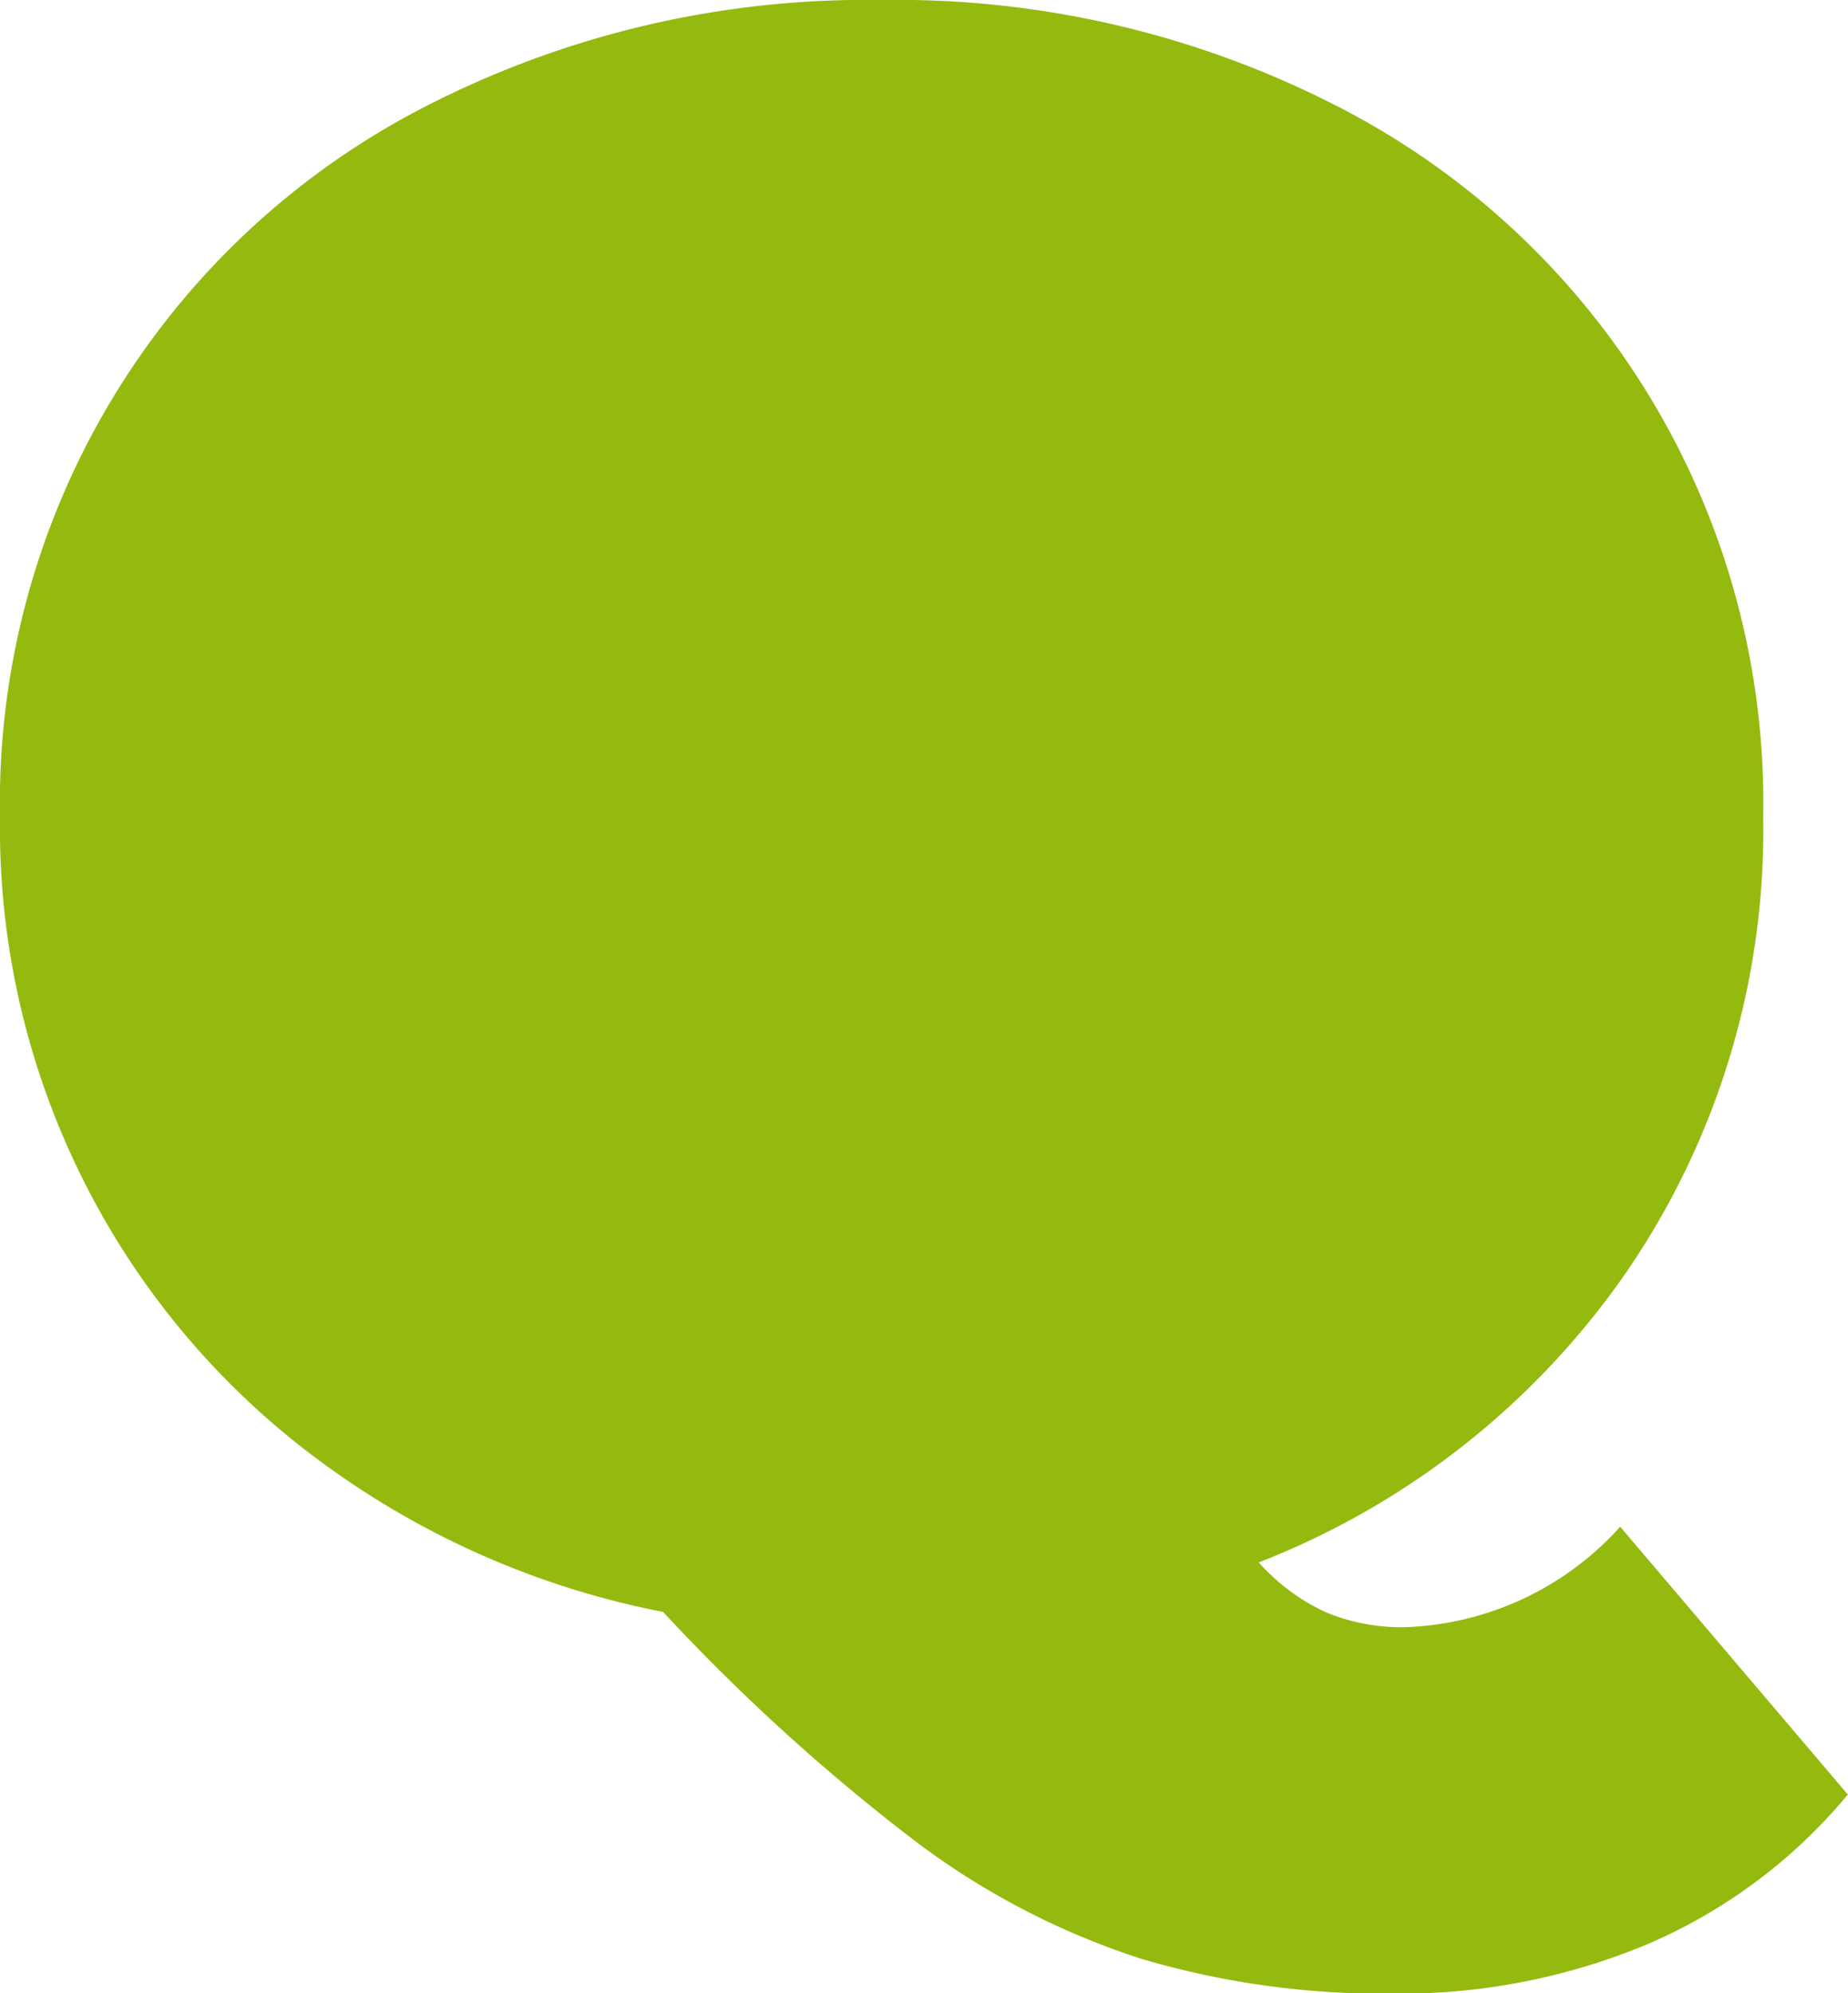 <svg id="ico-Q" xmlns="http://www.w3.org/2000/svg" width="22.356" height="24.111" viewBox="0 0 22.356 24.111">
  <path id="ico-q-2" data-name="ico-q" d="M13.8,23.693a9.251,9.251,0,0,1-2.7-1.4,24.1,24.1,0,0,1-3.078-2.794,10.271,10.271,0,0,1-4.185-1.85A9.518,9.518,0,0,1,0,9.882,9.465,9.465,0,0,1,5.184,1.269,11.661,11.661,0,0,1,10.665,0a11.661,11.661,0,0,1,5.481,1.269A9.465,9.465,0,0,1,21.33,9.882a9.446,9.446,0,0,1-1.647,5.495A9.673,9.673,0,0,1,15.228,18.9a2.457,2.457,0,0,0,.823.608,2.386,2.386,0,0,0,.931.176A3.663,3.663,0,0,0,19.6,18.468l2.754,3.24a6.448,6.448,0,0,1-2.4,1.8,7.738,7.738,0,0,1-3.105.608A10.292,10.292,0,0,1,13.8,23.693Z" fill="#94ba0f"/>
</svg>
